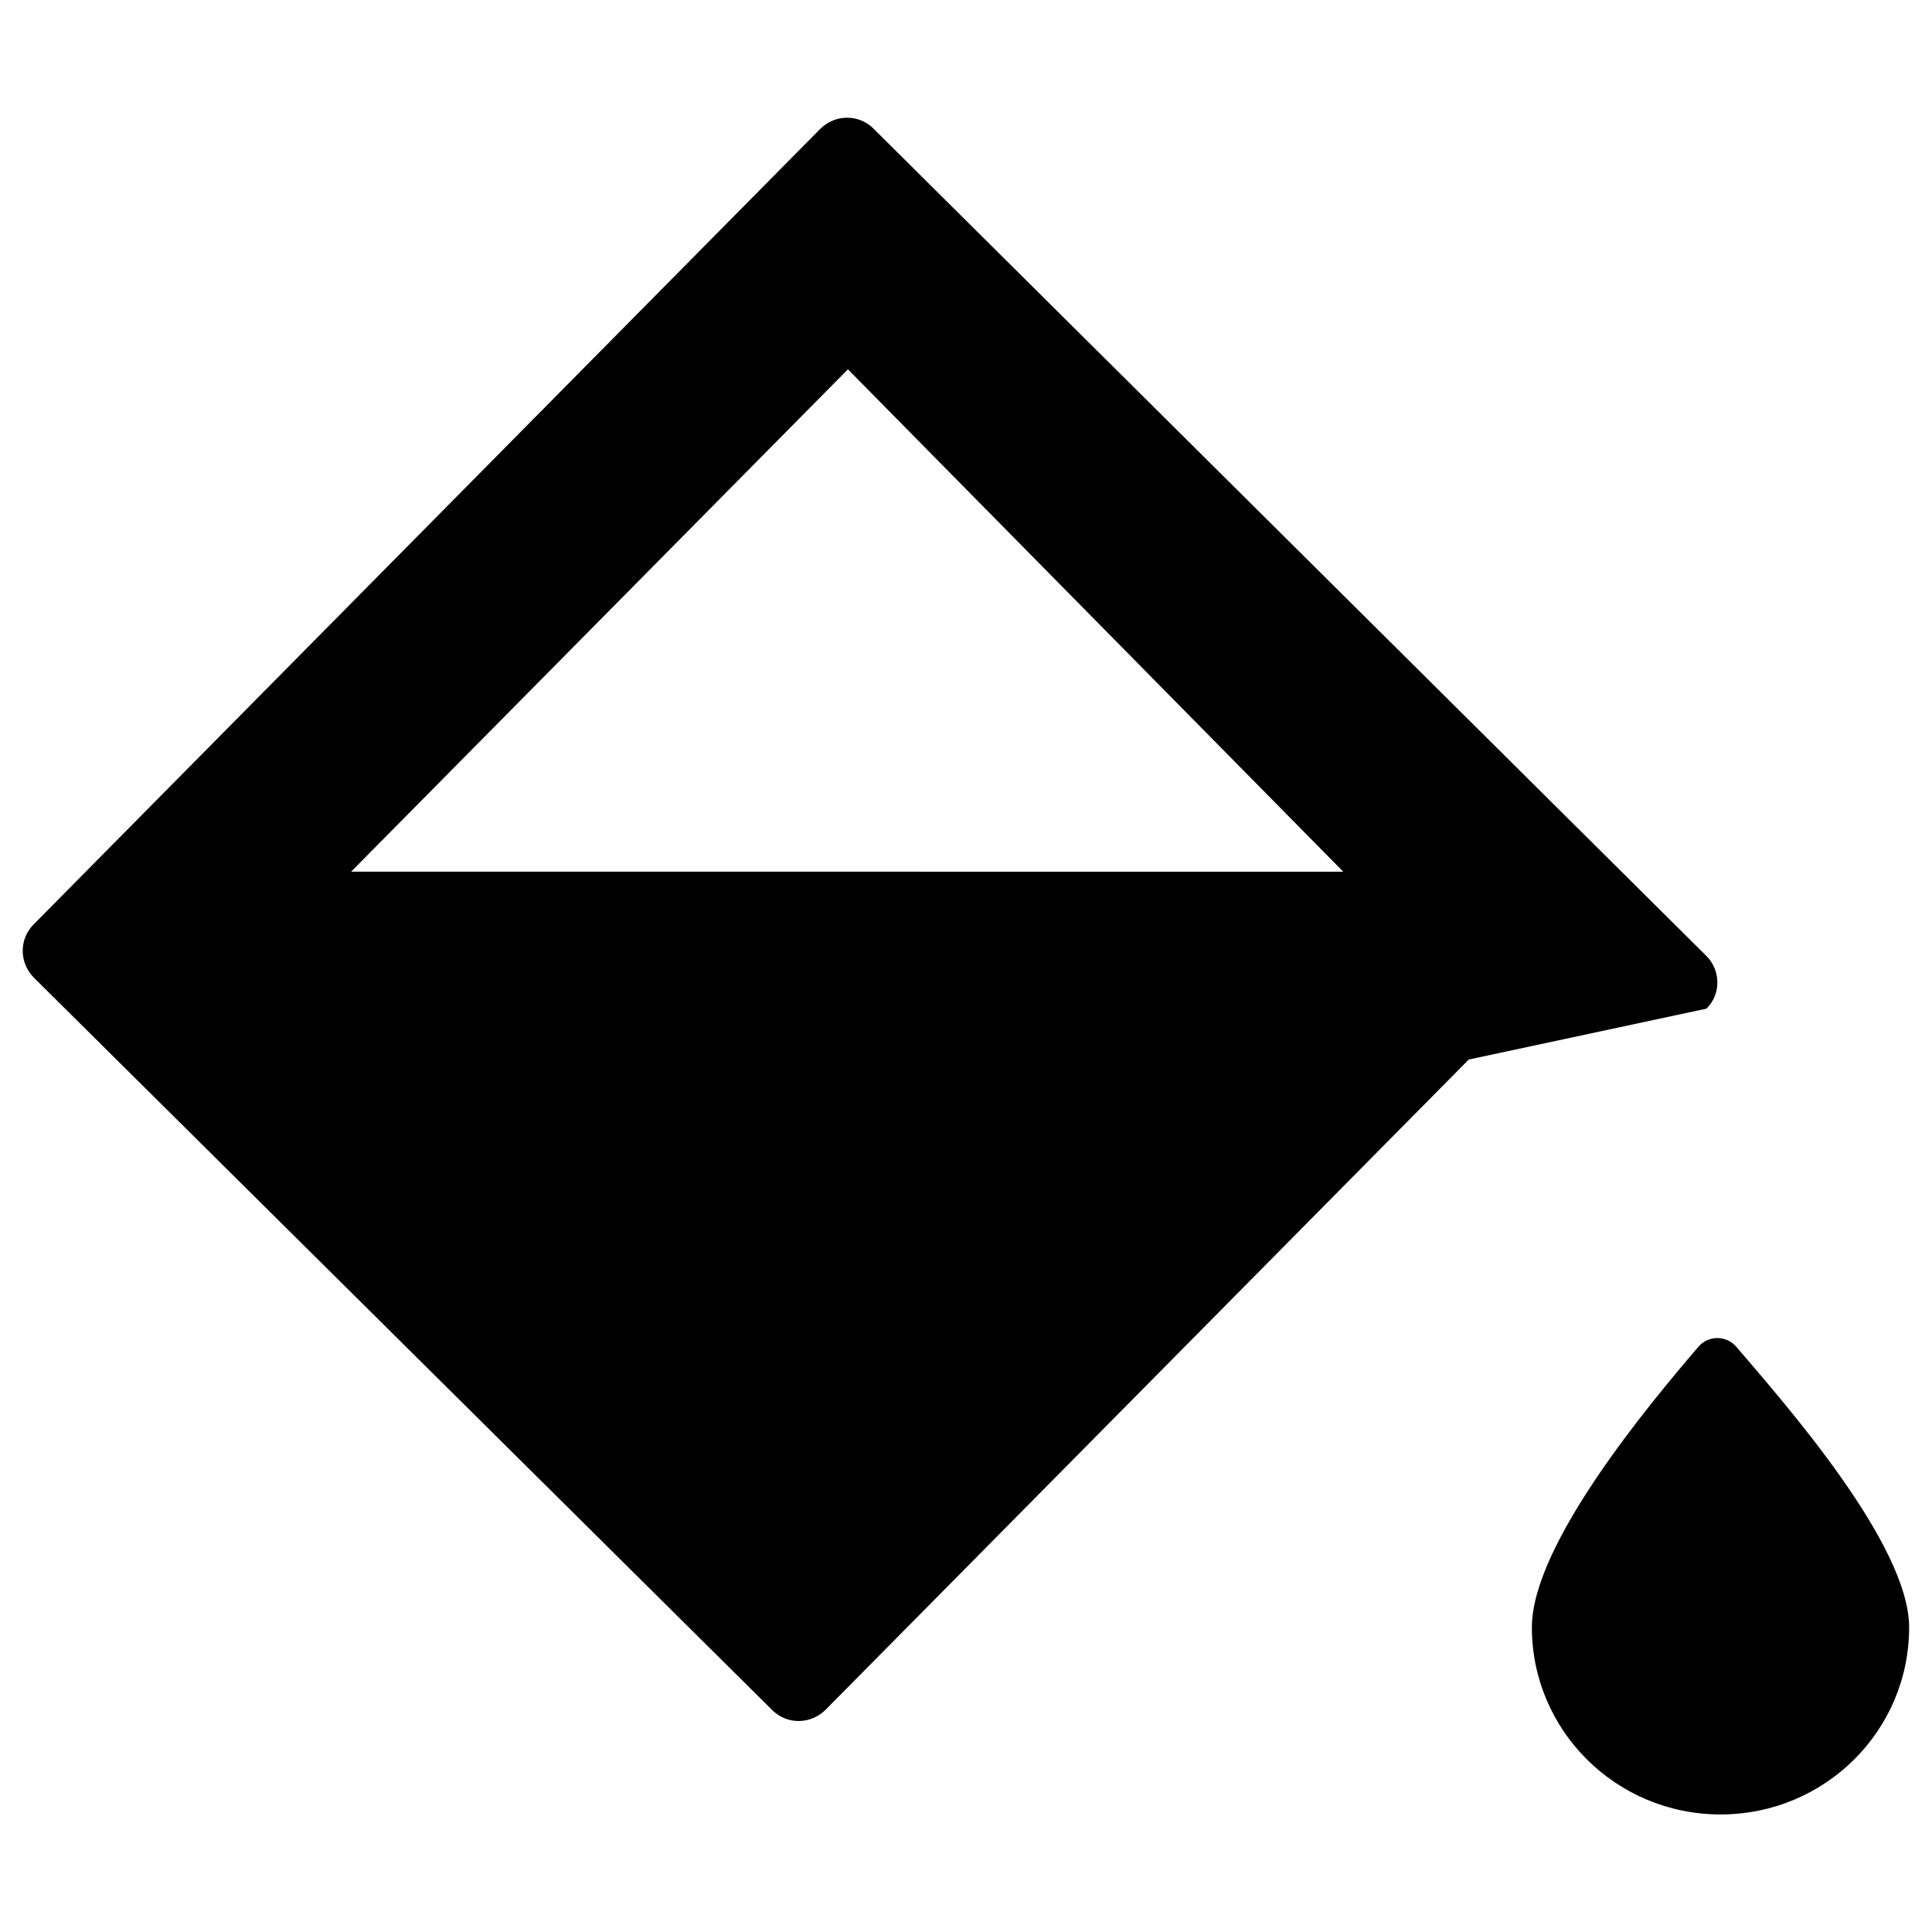 <?xml version="1.0" encoding="UTF-8"?>
<!-- Uploaded to: ICON Repo, www.iconrepo.com, Generator: ICON Repo Mixer Tools -->
<svg fill="#000000" width="800px" height="800px" version="1.1" viewBox="144 144 512 512" xmlns="http://www.w3.org/2000/svg">
 <g>
  <path d="m604.18 500.96c-2.656-3.148-7.477-3.148-10.137 0-12.695 14.859-44.082 52.25-44.082 74.293 0 27.355 22.336 49.594 49.988 49.594 27.652 0 49.988-22.141 49.988-49.594-0.004-22.043-33.066-59.434-45.758-74.293z"/>
  <path d="m596.11 397.24-220.61-219.14c-3.938-3.938-10.234-3.836-14.168 0.098l-208.41 210.77c-3.938 3.938-3.836 10.234 0.098 14.168l195.62 194.05c3.938 3.938 10.234 3.836 14.168-0.098l170.43-172.3 62.977-13.48c3.938-3.836 3.84-10.23-0.098-14.07zm-359.06-22.238 131.66-133.13 131.27 133.14z"/>
 </g>
</svg>